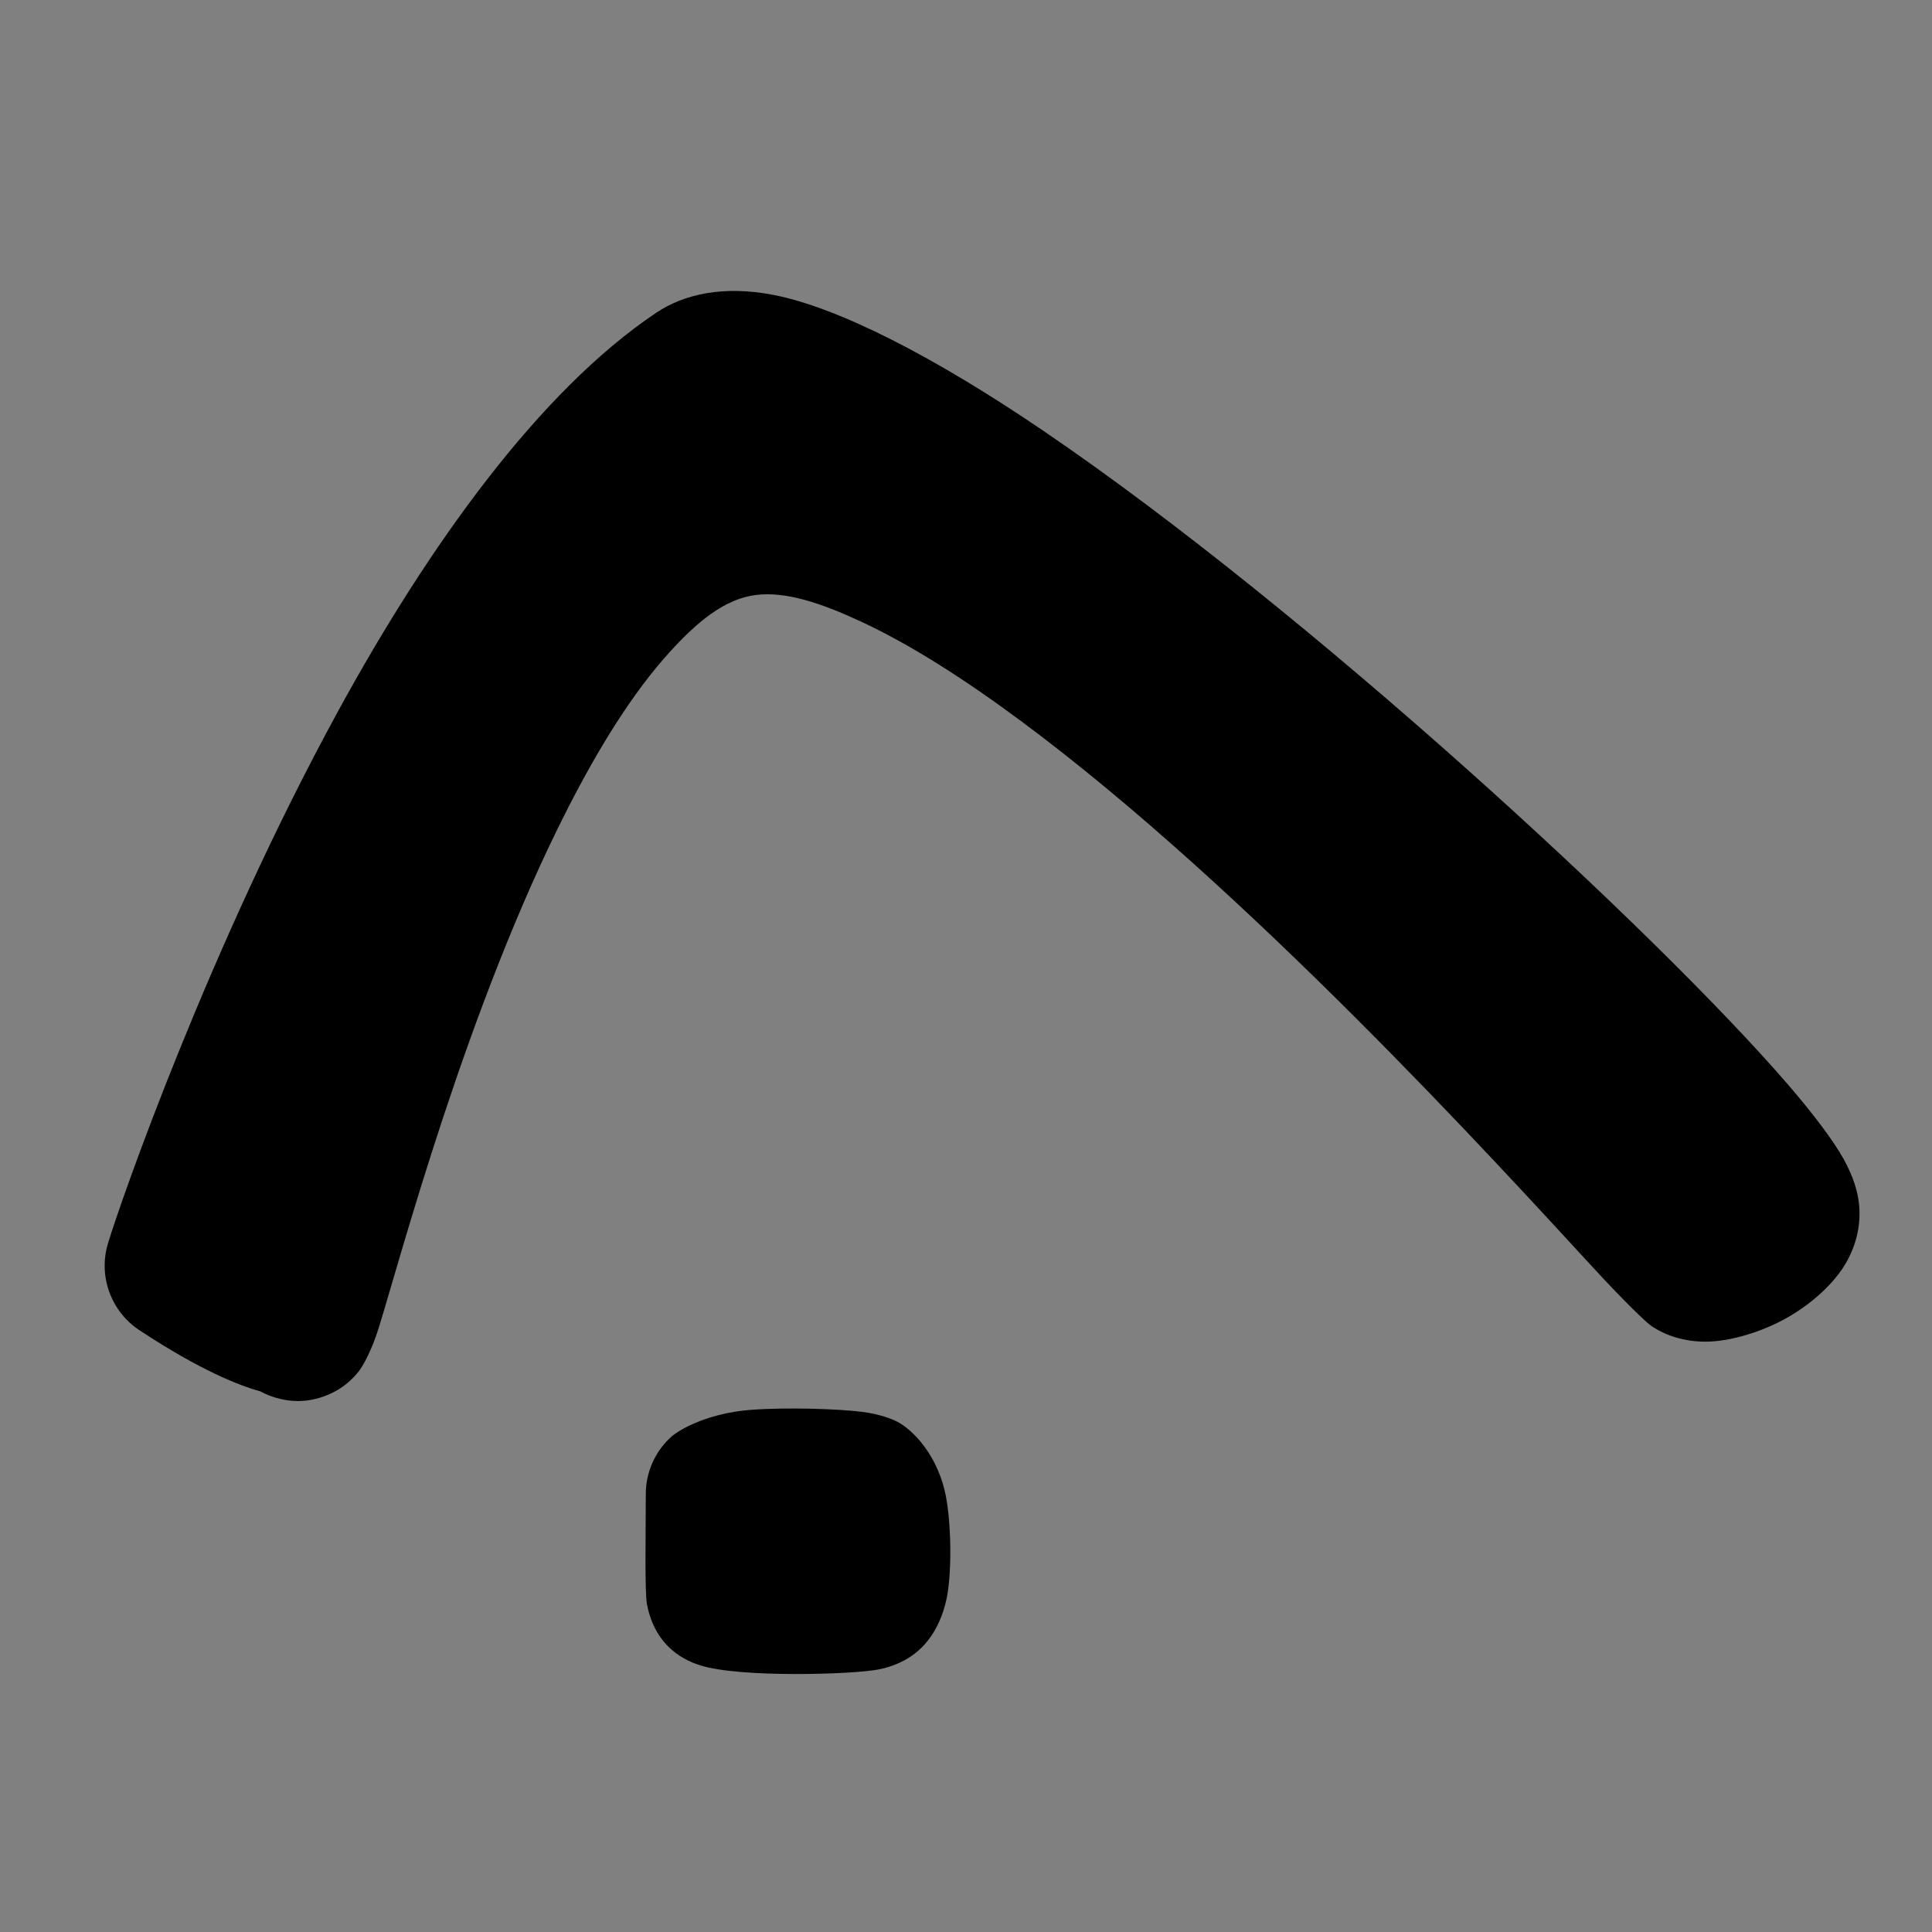 <?xml version="1.0" encoding="UTF-8" standalone="no"?>
<!DOCTYPE svg PUBLIC "-//W3C//DTD SVG 1.1//EN" "http://www.w3.org/Graphics/SVG/1.1/DTD/svg11.dtd">
<svg width="100%" height="100%" viewBox="0 0 500 500" version="1.1" xmlns="http://www.w3.org/2000/svg" xmlns:xlink="http://www.w3.org/1999/xlink" xml:space="preserve" xmlns:serif="http://www.serif.com/" style="fill-rule:evenodd;clip-rule:evenodd;stroke-linejoin:round;stroke-miterlimit:2;">
    <rect x="0" y="0" width="500" height="500" fill="#808080" stroke="none"/>
    <g transform="matrix(1,0,0,1,16,-11)">
        <path d="M31.091,338.559C36.6,320.402 94.676,155.577 164.99,108.541C205.229,81.624 442.478,301.716 445.208,324.575C446.072,331.813 427.322,340.757 422.495,337.547C415.647,332.992 249.053,136.067 177.111,145.135C108.658,153.764 63.218,356.348 61.008,353.526C58.213,349.955 58.46,356.661 31.091,338.559Z" style="fill:white;"/>
        <path d="M51.375,371.087C52.693,371.806 54.043,372.341 55.393,372.738C59.456,373.935 63.88,374 68.605,372.083C70.892,371.156 73.979,369.51 76.84,365.909C77.593,364.961 79.96,361.259 82.046,354.548C87.665,336.475 104.903,271.231 130.886,220.324C138.88,204.663 147.648,190.396 157.305,179.766C164.37,171.988 171.485,166.003 179.612,164.978C187.349,164.003 196.444,167.06 206.619,171.767C219.721,177.828 233.957,186.992 248.614,197.887C306.816,241.152 370.588,311.129 396.209,338.961C404.586,348.06 410.187,353.381 411.419,354.2C414.936,356.539 419.784,358.306 425.795,358.216C431.135,358.135 438.621,356.208 445.332,352.661C452.631,348.803 458.732,343.088 461.735,337.85C464.723,332.64 465.672,327.274 465.066,322.204C464.739,319.459 463.701,315.542 461.099,310.902C458.553,306.361 453.633,299.674 446.59,291.521C412.328,251.864 322.36,168.95 253.99,122.473C225.993,103.441 201.021,90.579 184.12,87.315C171.224,84.824 161.056,87.11 153.869,91.918C123.56,112.193 94.825,152.352 71.518,195.008C38.163,256.048 15.351,321.551 11.953,332.751C9.384,341.215 12.681,350.361 20.058,355.24C36.006,365.788 46.194,369.669 51.375,371.087Z"/>
    </g>
    <g transform="matrix(1.942,0,0,1.942,-131.413,-290.652)">
        <path d="M164.028,348.779C164.028,353.851 163.66,361.641 164.113,361.786C168.682,363.252 182.848,362.443 183.274,361.864C184.629,360.024 184.103,349.093 182.56,348.302C181.223,347.617 165.807,347.114 164.028,348.779Z" style="fill:white;"/>
        <path d="M156.993,341.259C154.911,343.206 153.73,345.929 153.73,348.779C153.73,354.039 153.575,361.834 153.887,363.463C155.024,369.389 159.257,371.043 160.968,371.592C166.228,373.279 181.43,372.823 184.817,372.132C189.082,371.261 190.947,368.811 191.566,367.97C192.375,366.872 193.307,365.126 193.811,362.733C194.477,359.576 194.483,353.596 193.809,349.544C192.8,343.474 189.077,340.07 187.256,339.137C186.571,338.786 184.957,338.118 182.53,337.813C179.454,337.426 172.667,337.189 167.816,337.542C162.287,337.944 158.31,340.026 156.993,341.259Z"/>
    </g>
</svg>

